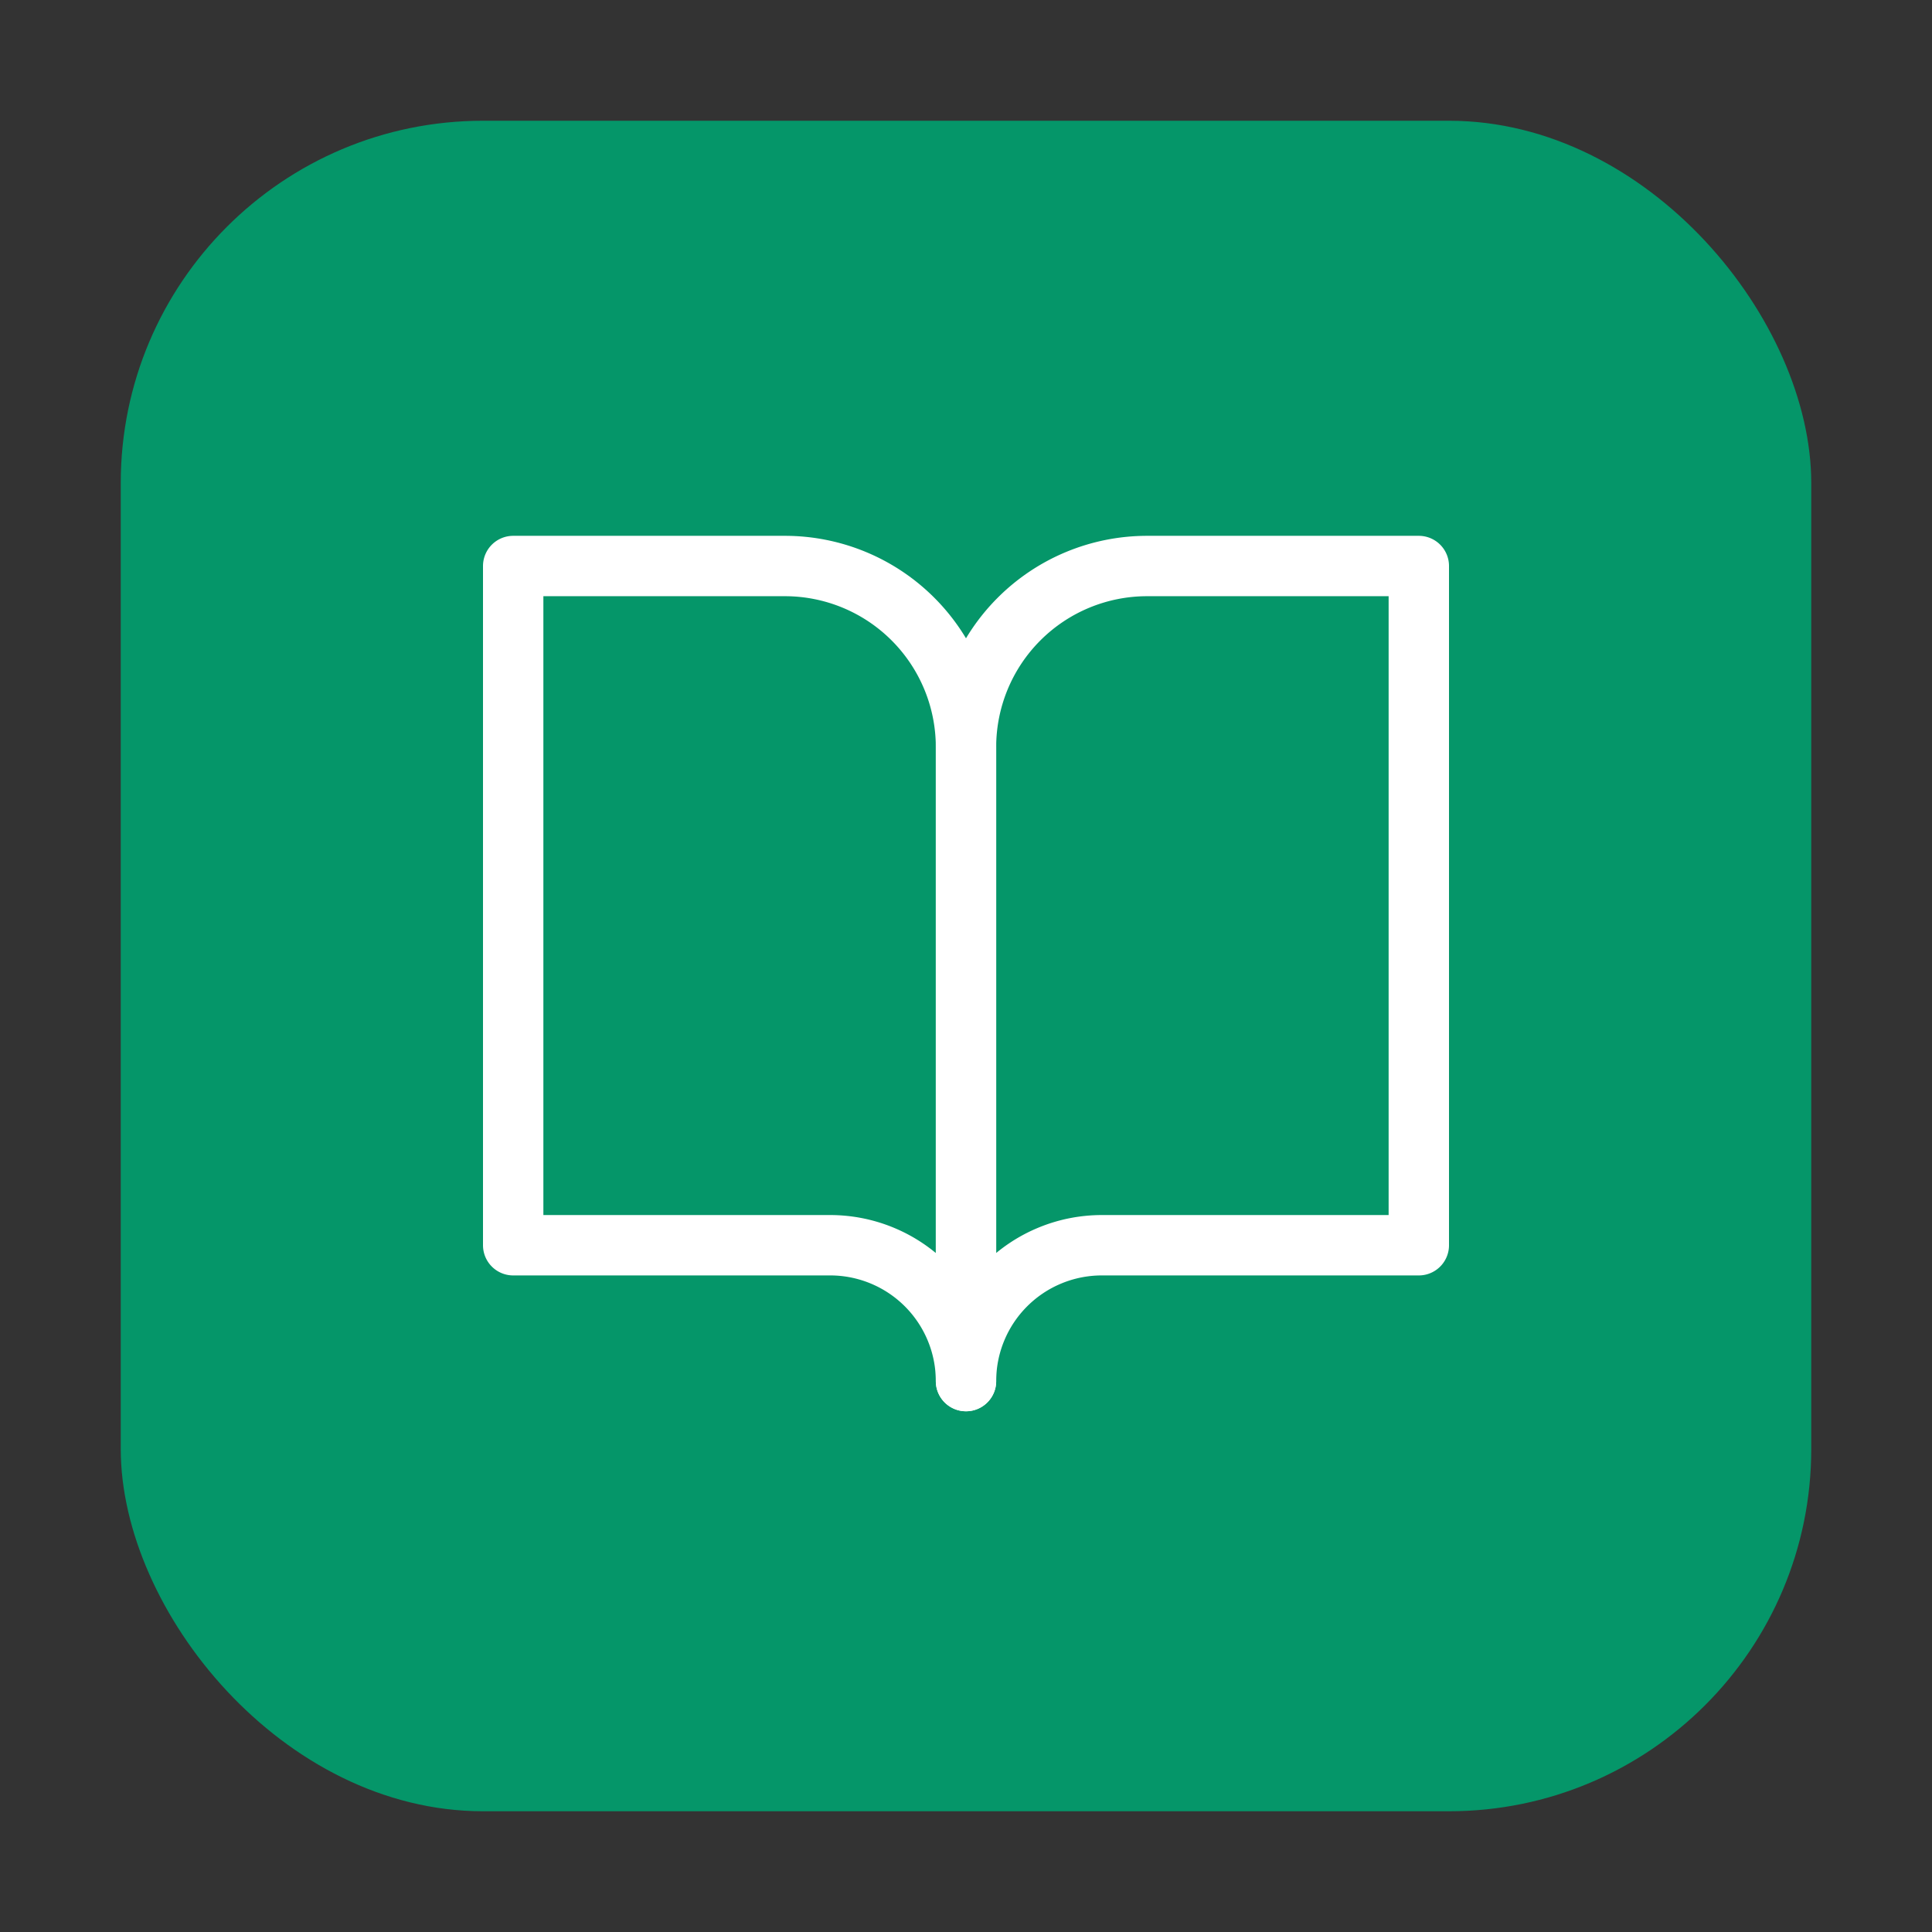 <svg width="512" height="512" viewBox="0 0 512 512" xmlns="http://www.w3.org/2000/svg">
  <rect x="0" y="0" width="512" height="512" fill="#333333" stroke="none"/>
  <!-- Emerald green rounded square background -->
  <rect x="32" y="32" width="448" height="448" rx="96" ry="96" fill="#059669"/>

  <!-- Book icon (based on Lucide BookOpen, centered and scaled) -->
  <g transform="translate(136, 150)" fill="none" stroke="white" stroke-width="16" stroke-linecap="round" stroke-linejoin="round">
    <!-- Left page -->
    <path d="M0 0h72a48 48 0 0 1 48 48v168a36 36 0 0 0-36-36H0z"/>
    <!-- Right page -->
    <path d="M240 0h-72a48 48 0 0 0-48 48v168a36 36 0 0 1 36-36h84z"/>
  </g>
</svg>
